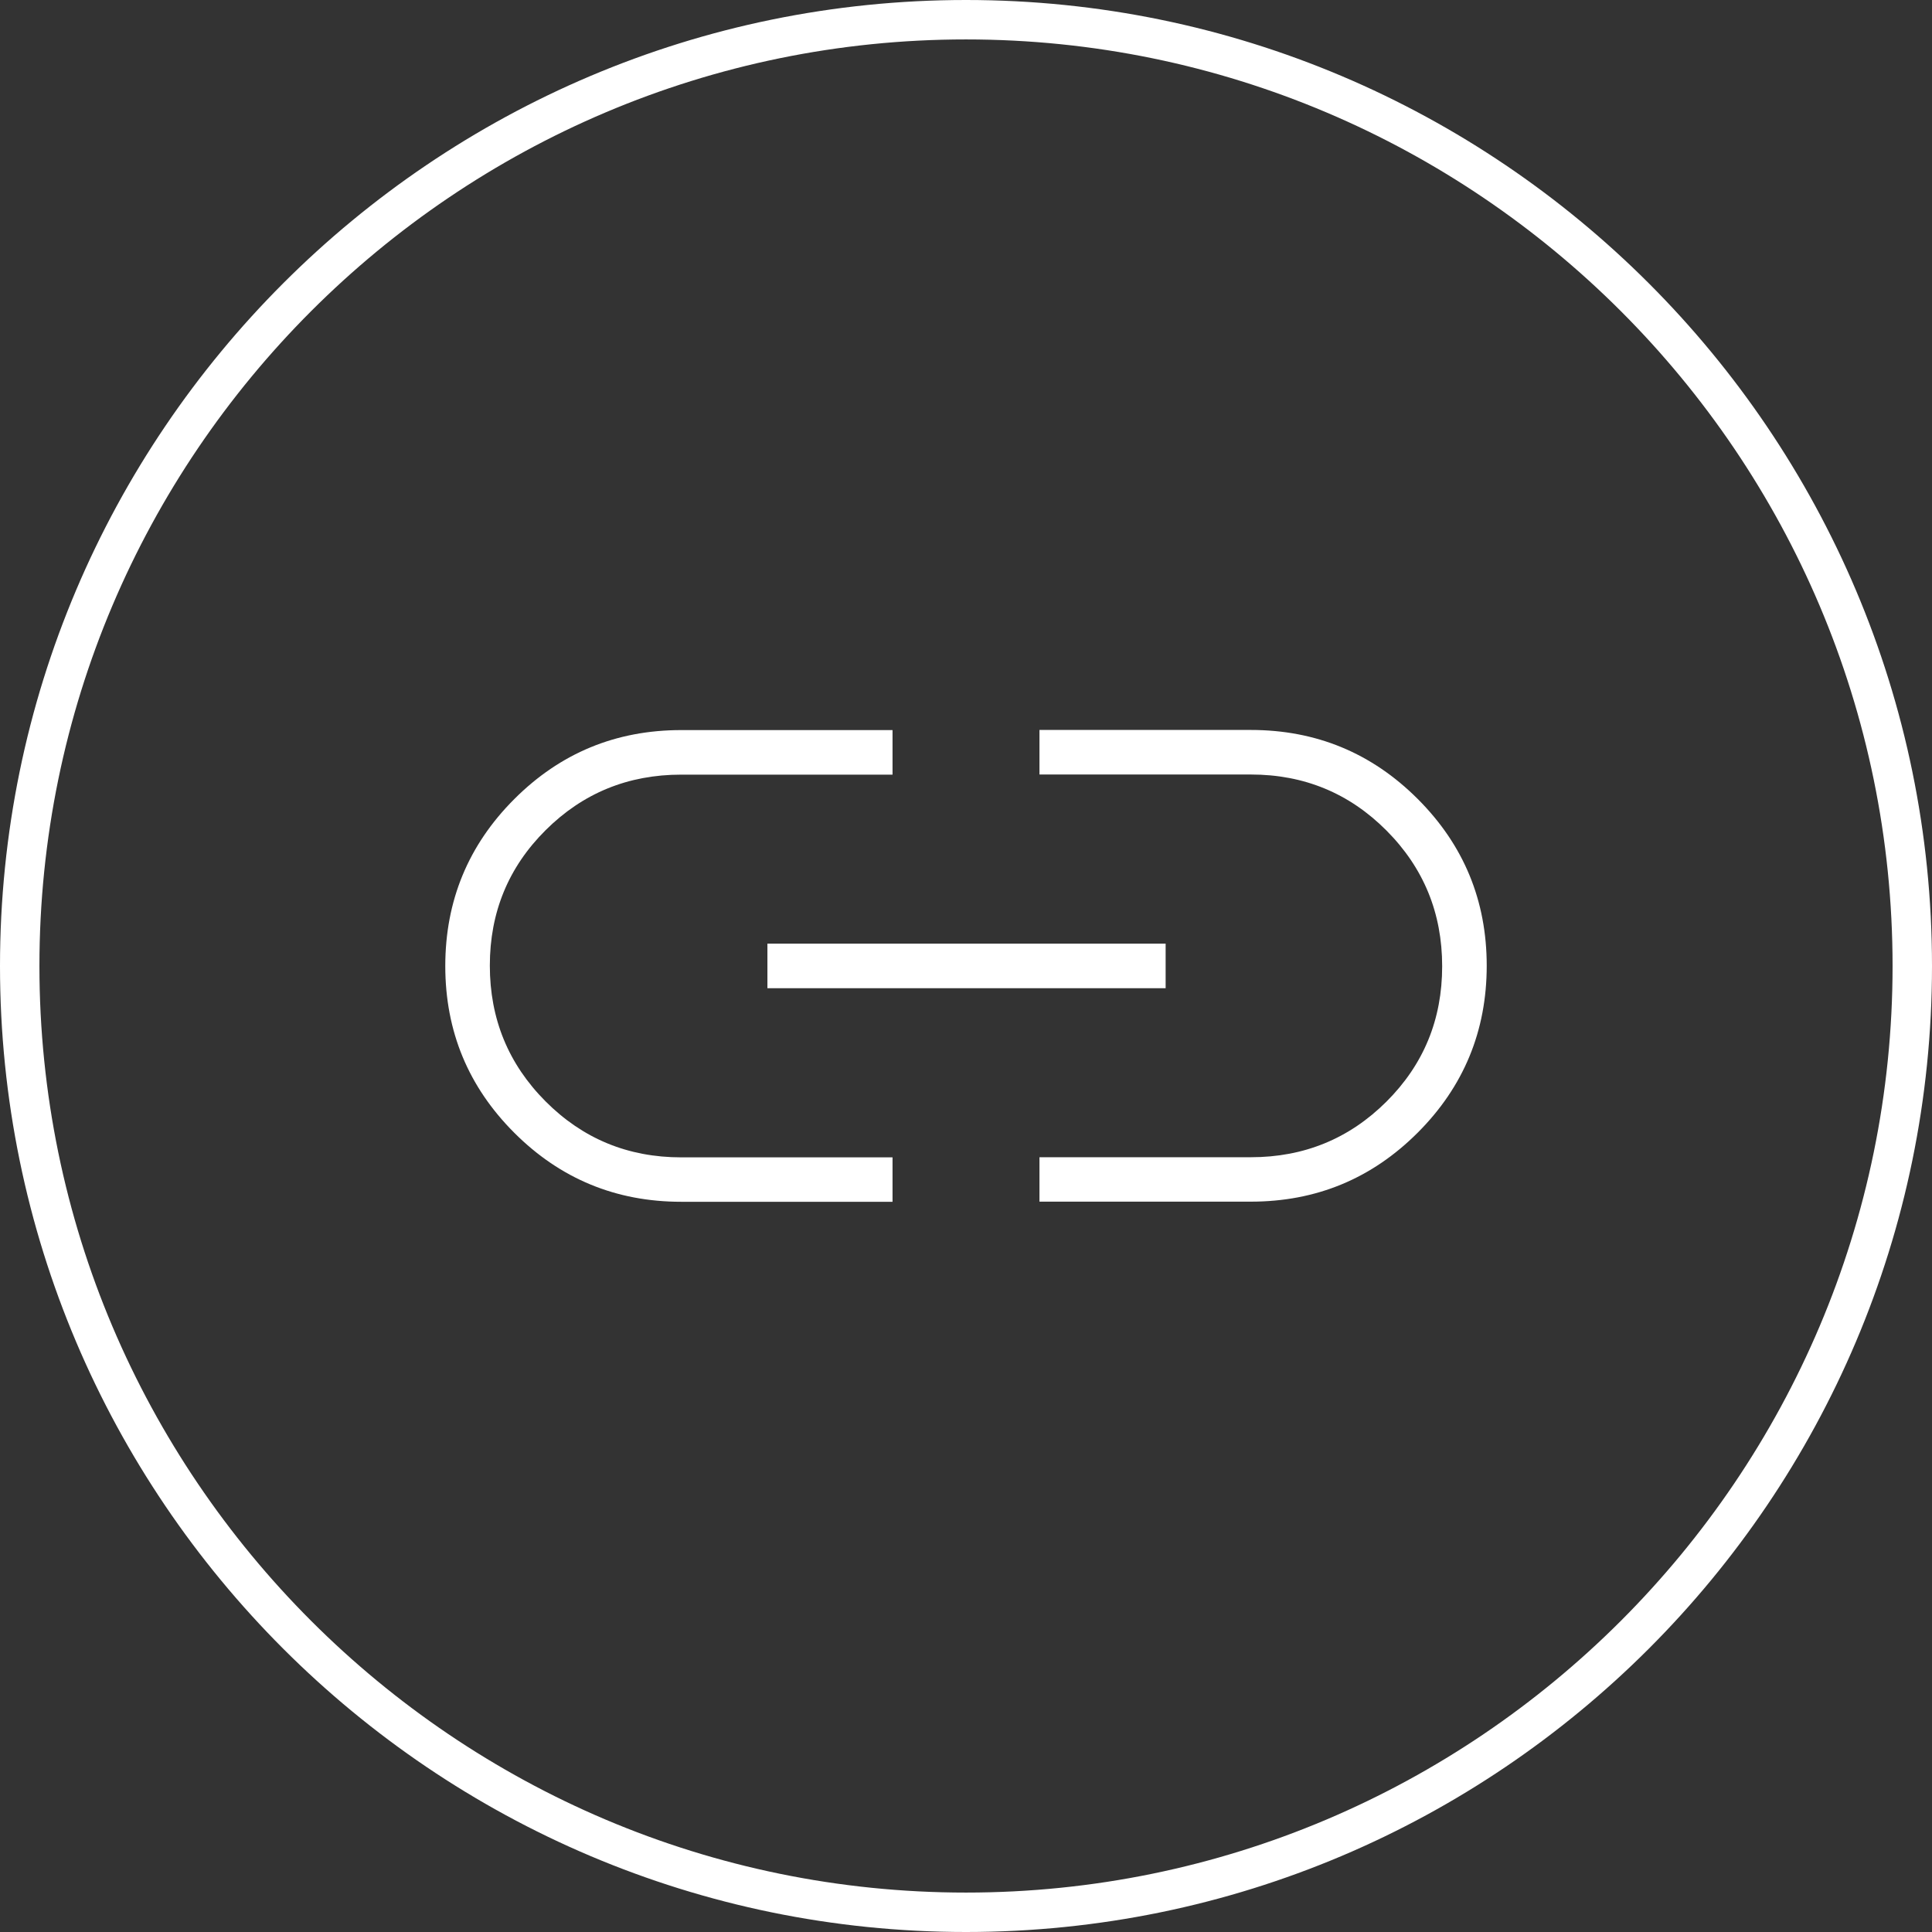 <?xml version="1.0" encoding="UTF-8"?>
<svg xmlns="http://www.w3.org/2000/svg" id="Ebene_1" viewBox="0 0 147 147" width="140" height="140"><rect x="0" y="0" width="147" height="147" fill="#333333" stroke="none"/><defs><style>.cls-1{fill:#fff;}</style></defs><g id="Ebene_3"><path class="cls-1" d="m73.5,147C32.97,147,0,114.03,0,73.5S32.97,0,73.5,0s73.5,32.97,73.5,73.5-32.97,73.5-73.5,73.5Zm0-144C34.63,3,3,34.63,3,73.5s31.63,70.5,70.5,70.5,70.5-31.63,70.5-70.5S112.37,3,73.5,3Z"/></g><g id="Ebene_2"><path class="cls-1" d="m67.91,91.44h-16.08c-4.96,0-9.2-1.75-12.7-5.25s-5.25-7.73-5.25-12.69,1.75-9.2,5.25-12.7c3.5-3.5,7.73-5.25,12.7-5.25h16.08v3.39h-16.08c-4.05,0-7.49,1.41-10.32,4.23s-4.24,6.25-4.24,10.3,1.41,7.49,4.24,10.33c2.83,2.84,6.27,4.26,10.32,4.26h16.08v3.39h0Zm-9.52-16.25v-3.39h30.3v3.39h-30.3Zm20.7,16.25v-3.39h16.08c4.05,0,7.49-1.41,10.32-4.23s4.24-6.25,4.24-10.3-1.41-7.49-4.24-10.33c-2.83-2.84-6.27-4.26-10.32-4.26h-16.08v-3.39h16.08c4.96,0,9.2,1.75,12.7,5.25s5.25,7.73,5.25,12.69-1.75,9.2-5.25,12.7-7.73,5.25-12.7,5.25h-16.08Z"/></g></svg>

